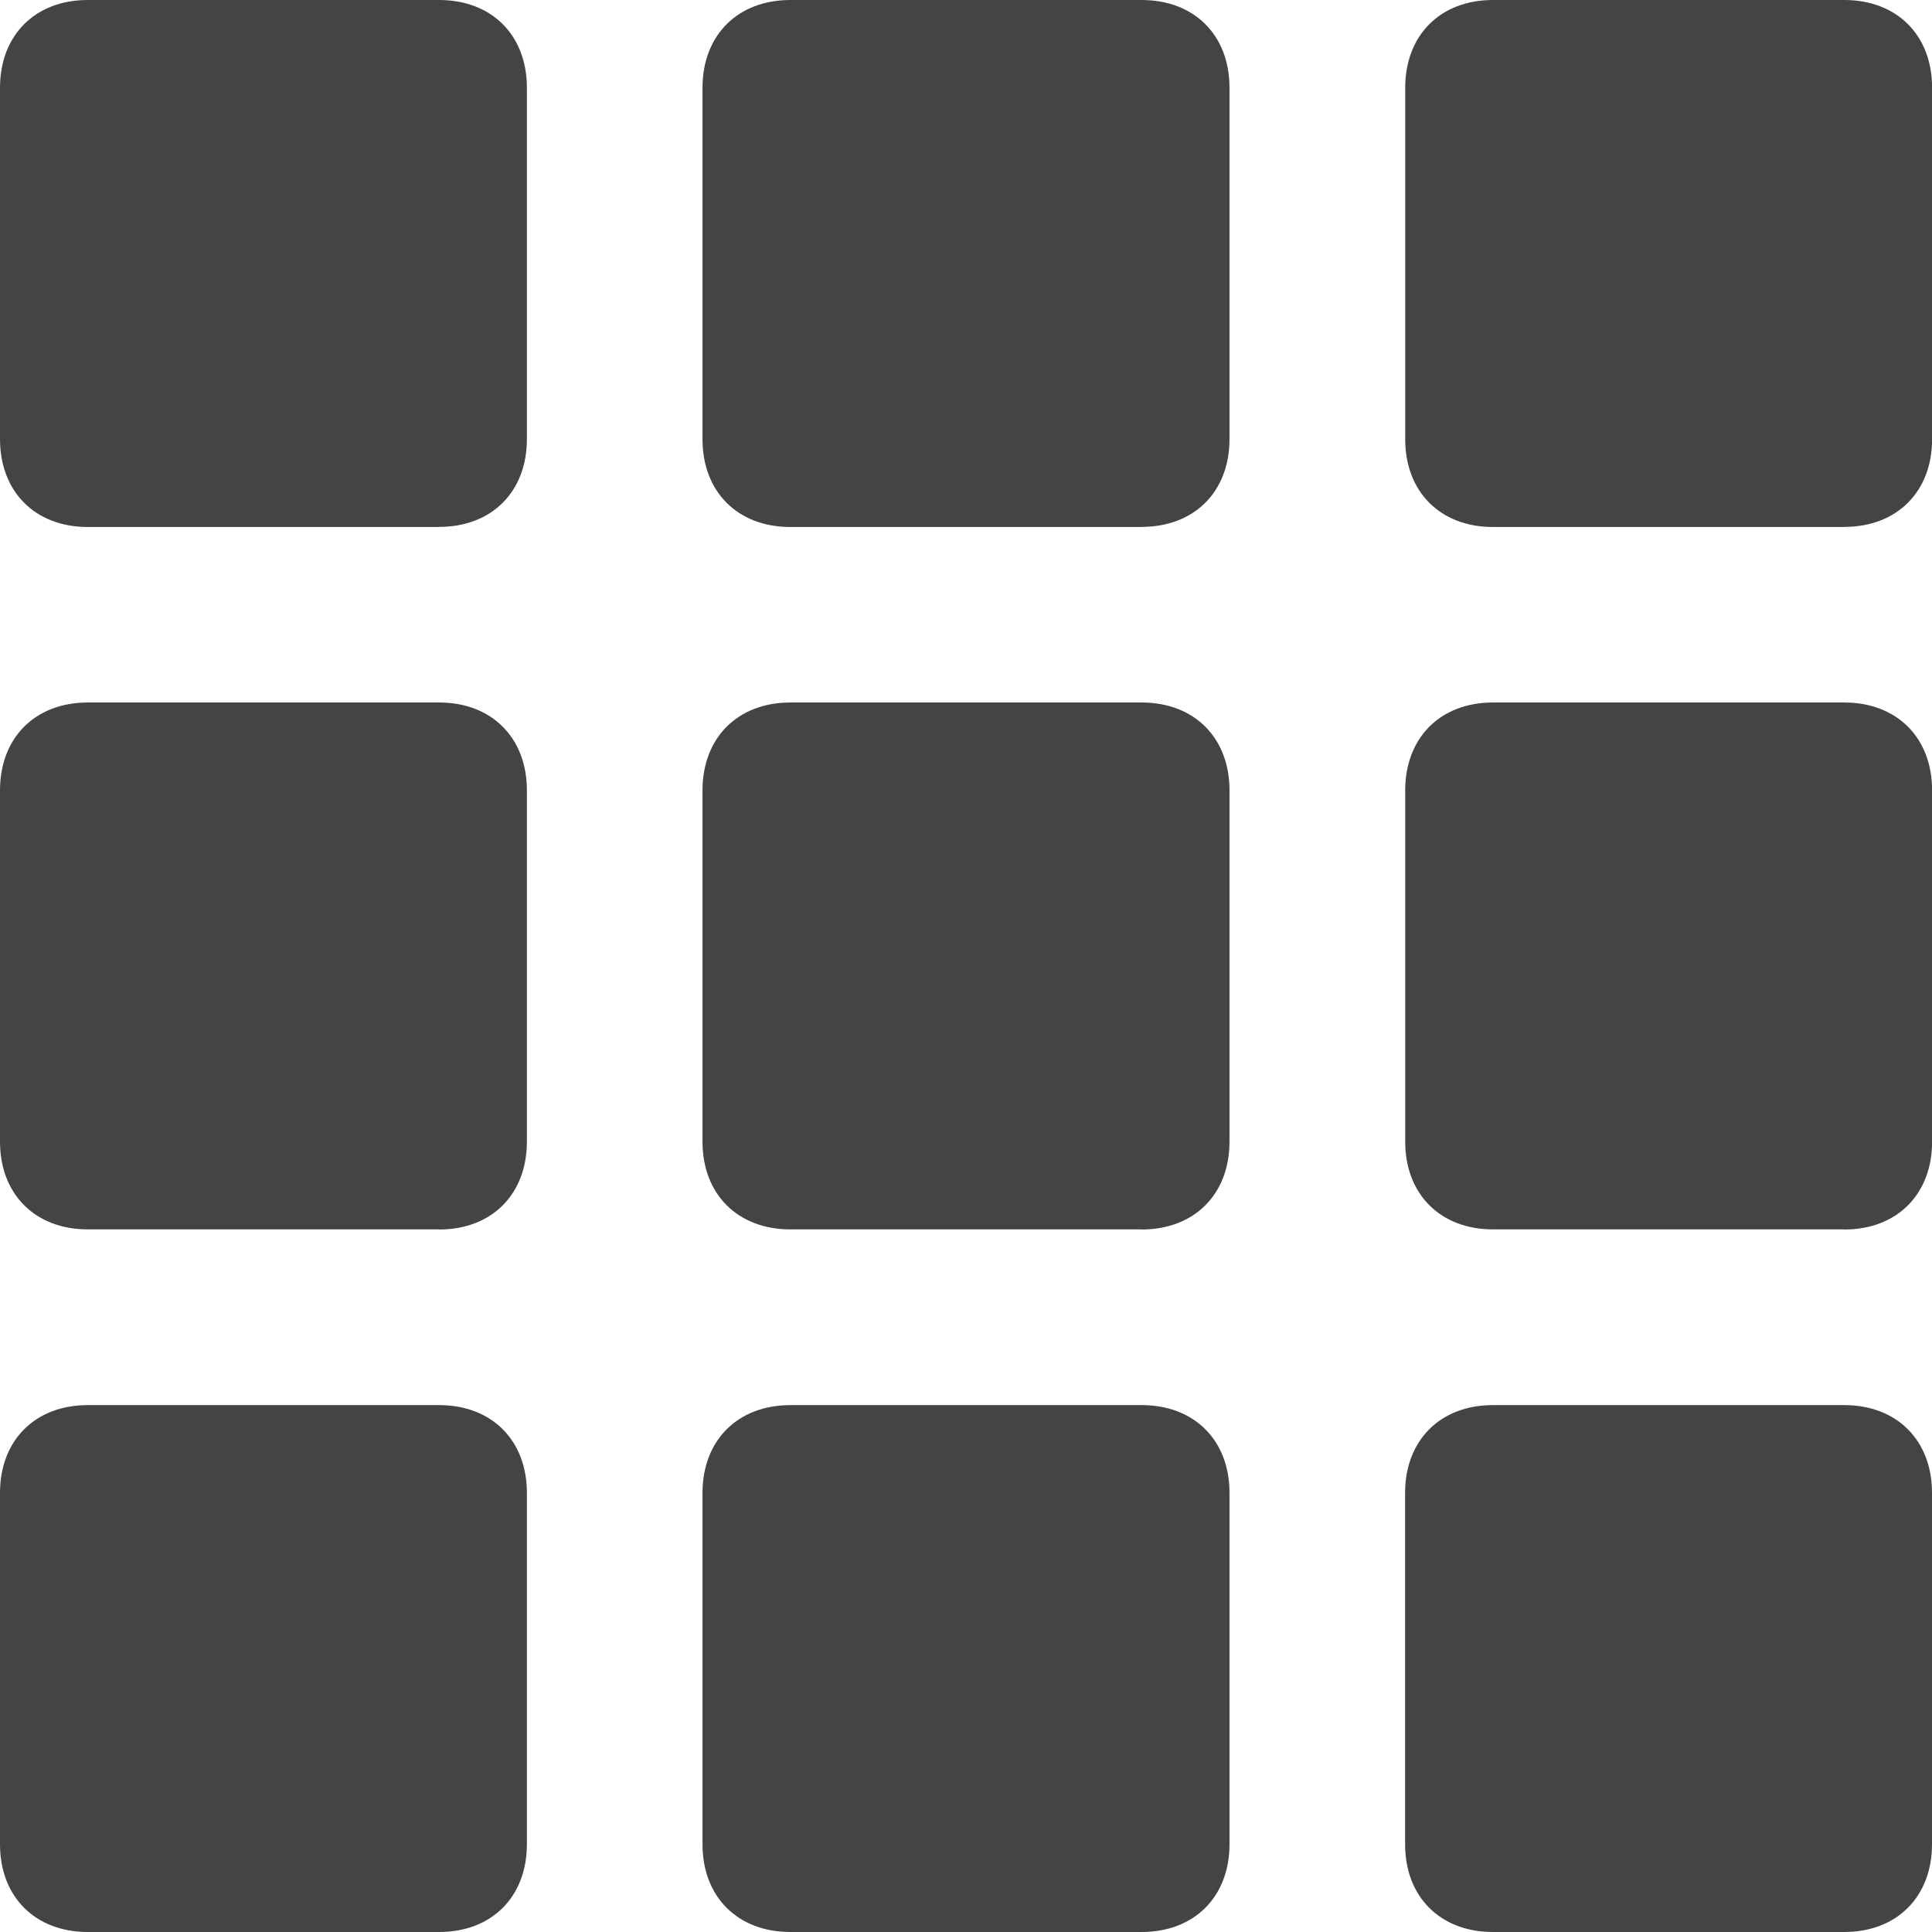 <svg width="18" height="18" viewBox="0 0 18 18" fill="none" xmlns="http://www.w3.org/2000/svg"><path d="M17.182 18h-3.273c-.49 0-.818-.327-.818-.818v-3.273c0-.49.327-.818.818-.818h3.273c.49 0 .818.327.818.818v3.273c0 .49-.327.818-.818.818zm-6.546 0H7.364c-.491 0-.819-.327-.819-.818v-3.273c0-.49.328-.818.819-.818h3.272c.491 0 .819.327.819.818v3.273c0 .49-.328.818-.819.818zm-6.545 0H.818C.328 18 0 17.673 0 17.182v-3.273c0-.49.327-.818.818-.818h3.273c.49 0 .818.327.818.818v3.273c0 .49-.327.818-.818.818zm13.09-6.546H13.91c-.49 0-.818-.327-.818-.818V7.364c0-.491.327-.819.818-.819h3.273c.49 0 .818.328.818.819v3.272c0 .491-.327.819-.818.819zm-6.545 0H7.364c-.491 0-.819-.327-.819-.818V7.364c0-.491.328-.819.819-.819h3.272c.491 0 .819.328.819.819v3.272c0 .491-.328.819-.819.819zm-6.545 0H.818c-.49 0-.818-.327-.818-.818V7.364c0-.491.327-.819.818-.819h3.273c.49 0 .818.328.818.819v3.272c0 .491-.327.819-.818.819zM17.18 4.91h-3.27c-.49 0-.818-.327-.818-.818V.818c0-.49.327-.818.818-.818h3.273c.49 0 .818.327.818.818v3.273c0 .49-.327.818-.818.818zm-6.545 0H7.364c-.491 0-.819-.327-.819-.818V.818c0-.49.328-.818.819-.818h3.272c.491 0 .819.327.819.818v3.273c0 .49-.328.818-.819.818zm-6.545 0H.818C.328 4.91 0 4.582 0 4.091V.818C0 .328.327 0 .818 0h3.273c.49 0 .818.327.818.818v3.273c0 .49-.327.818-.818.818z" fill="#444"/></svg>